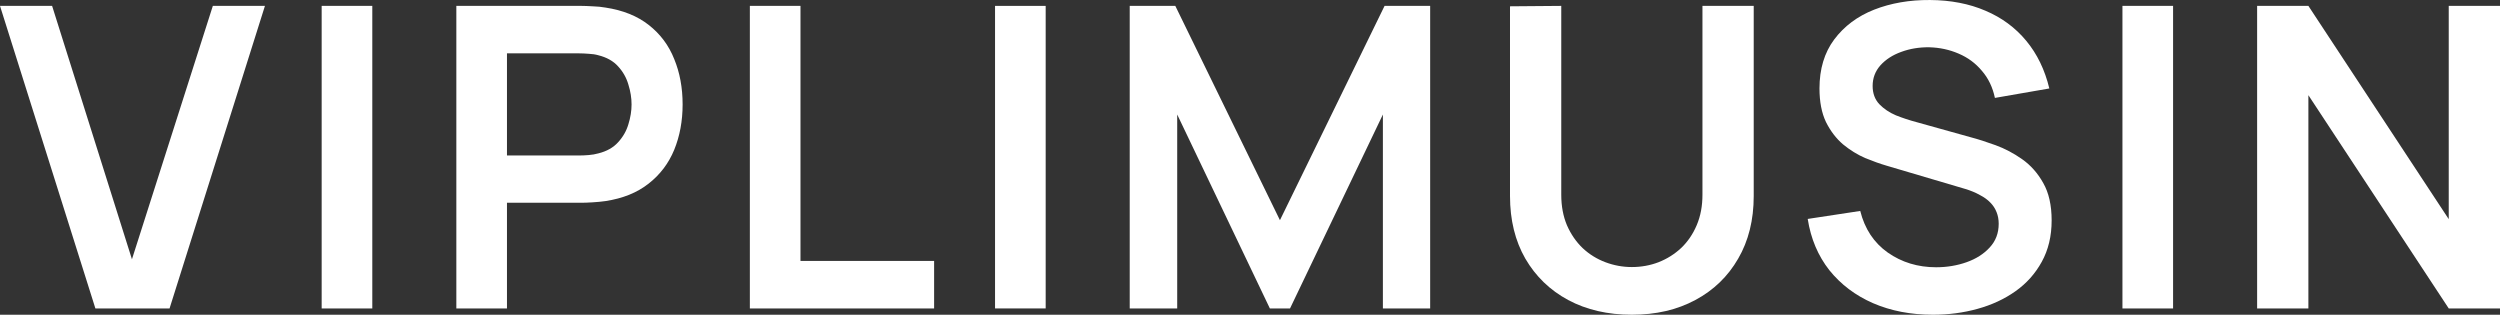<?xml version="1.0" encoding="UTF-8" standalone="no"?>
<svg
   width="428.364"
   height="53.929"
   version="1.1"
   id="svg412"
   xmlns="http://www.w3.org/2000/svg"
   xmlns:svg="http://www.w3.org/2000/svg">
  <rect width="100%" height="100%" fill="#333333" stroke="none"/>
  <defs
     id="defs416" />
  <style
     id="style408">
    .logo {
      font-family: 'Manrope', sans-serif;
      font-weight: 700;
      font-size: 72px;
      letter-spacing: 0.05em;
      fill: black;
    }
  </style>
  <g
     aria-label="VIPLIMUSIN"
     id="text410"
     class="logo"
     style="font-weight:700;font-size:72px;font-family:Manrope, sans-serif;letter-spacing:0.05em;dominant-baseline:middle;text-anchor:middle">
    <path
       d="M 16.344,52.849 3.323555e-6,1.009 H 8.928 l 13.68,43.416 13.86,-43.416 h 8.928 l -16.344,51.84 z"
       id="path535"
       style="fill:#ffffff" />
    <path
       d="M 55.116,52.849 V 1.009 h 8.676 V 52.849 Z"
       id="path537"
       style="fill:#ffffff" />
    <path
       d="M 78.192,52.849 V 1.009 h 21.42 q 0.756,0 1.944,0.072 1.188,0.036 2.196,0.216 4.5,0.684 7.416,2.988 2.952,2.304 4.356,5.832 1.44,3.492 1.44,7.776 0,4.248 -1.44,7.776 -1.44,3.492 -4.392,5.796 -2.916,2.304 -7.38,2.988 -1.008,0.144 -2.232,0.216 -1.188,0.072 -1.908,0.072 h -12.744 v 18.108 z m 8.676,-26.208 h 12.384 q 0.72,0 1.62,-0.072 0.9,-0.072 1.656,-0.288 2.16,-0.54 3.384,-1.908 1.26,-1.368 1.764,-3.096 0.54,-1.728 0.54,-3.384 0,-1.656 -0.54,-3.384 -0.504,-1.764 -1.764,-3.132 -1.224,-1.368 -3.384,-1.908 -0.756,-0.216 -1.656,-0.252 -0.9,-0.072 -1.62,-0.072 h -12.384 z"
       id="path539"
       style="fill:#ffffff" />
    <path
       d="M 128.484,52.849 V 1.009 h 8.676 V 44.713 h 22.896 v 8.136 z"
       id="path541"
       style="fill:#ffffff" />
    <path
       d="M 170.496,52.849 V 1.009 h 8.676 V 52.849 Z"
       id="path543"
       style="fill:#ffffff" />
    <path
       d="M 193.572,52.849 V 1.009 h 7.812 l 17.928,36.72 17.928,-36.72 h 7.812 V 52.849 h -8.1 v -33.228 l -15.912,33.228 h -3.456 l -15.876,-33.228 v 33.228 z"
       id="path545"
       style="fill:#ffffff" />
    <path
       d="m 279.612,53.929 q -6.192,0 -10.908,-2.52 -4.68,-2.52 -7.344,-7.092 -2.628,-4.572 -2.628,-10.728 V 1.081 l 8.784,-0.072 V 33.373 q 0,2.916 0.972,5.22 1.008,2.304 2.7,3.924 1.692,1.584 3.888,2.412 2.196,0.828 4.536,0.828 2.412,0 4.572,-0.828 2.196,-0.864 3.888,-2.448 1.692,-1.62 2.664,-3.924 0.972,-2.304 0.972,-5.184 V 1.009 h 8.784 V 33.589 q 0,6.156 -2.664,10.728 -2.628,4.572 -7.344,7.092 -4.68,2.52 -10.872,2.52 z"
       id="path547"
       style="fill:#ffffff" />
    <path
       d="m 331.2,53.929 q -5.688,0 -10.26,-1.98 -4.536,-1.98 -7.488,-5.652 -2.916,-3.708 -3.708,-8.784 l 9,-1.368 q 1.152,4.608 4.716,7.128 3.6,2.52 8.28,2.52 2.772,0 5.22,-0.864 2.448,-0.864 3.96,-2.52 1.548,-1.656 1.548,-4.068 0,-1.08 -0.36,-1.98 -0.36,-0.936 -1.08,-1.656 -0.684,-0.72 -1.8,-1.296 -1.08,-0.612 -2.52,-1.044 l -13.392,-3.96 q -1.728,-0.504 -3.744,-1.332 -1.98,-0.864 -3.78,-2.34 -1.764,-1.512 -2.916,-3.816 -1.116,-2.34 -1.116,-5.76 0,-5.004 2.52,-8.388 2.556,-3.42 6.84,-5.112 4.32,-1.692 9.576,-1.656 5.328,0.036 9.504,1.836 4.176,1.764 6.984,5.148 2.808,3.384 3.96,8.172 l -9.324,1.62 q -0.576,-2.736 -2.232,-4.644 -1.62,-1.944 -3.996,-2.952 -2.34,-1.008 -5.004,-1.08 -2.592,-0.036 -4.824,0.792 -2.196,0.792 -3.564,2.304 -1.332,1.512 -1.332,3.528 0,1.908 1.152,3.132 1.152,1.188 2.844,1.908 1.728,0.684 3.492,1.152 l 9.288,2.592 q 1.908,0.504 4.284,1.368 2.376,0.864 4.572,2.412 2.196,1.548 3.6,4.068 1.44,2.52 1.44,6.408 0,4.032 -1.692,7.092 -1.656,3.024 -4.5,5.04 -2.844,2.016 -6.516,3.024 -3.636,1.008 -7.632,1.008 z"
       id="path549"
       style="fill:#ffffff" />
    <path
       d="M 363.672,52.849 V 1.009 h 8.676 V 52.849 Z"
       id="path551"
       style="fill:#ffffff" />
    <path
       d="M 386.748,52.849 V 1.009 h 8.784 l 24.048,36.54 V 1.009 h 8.784 V 52.849 h -8.784 l -24.048,-36.54 v 36.54 z"
       id="path553"
       style="fill:#ffffff" />
  </g>
</svg>
